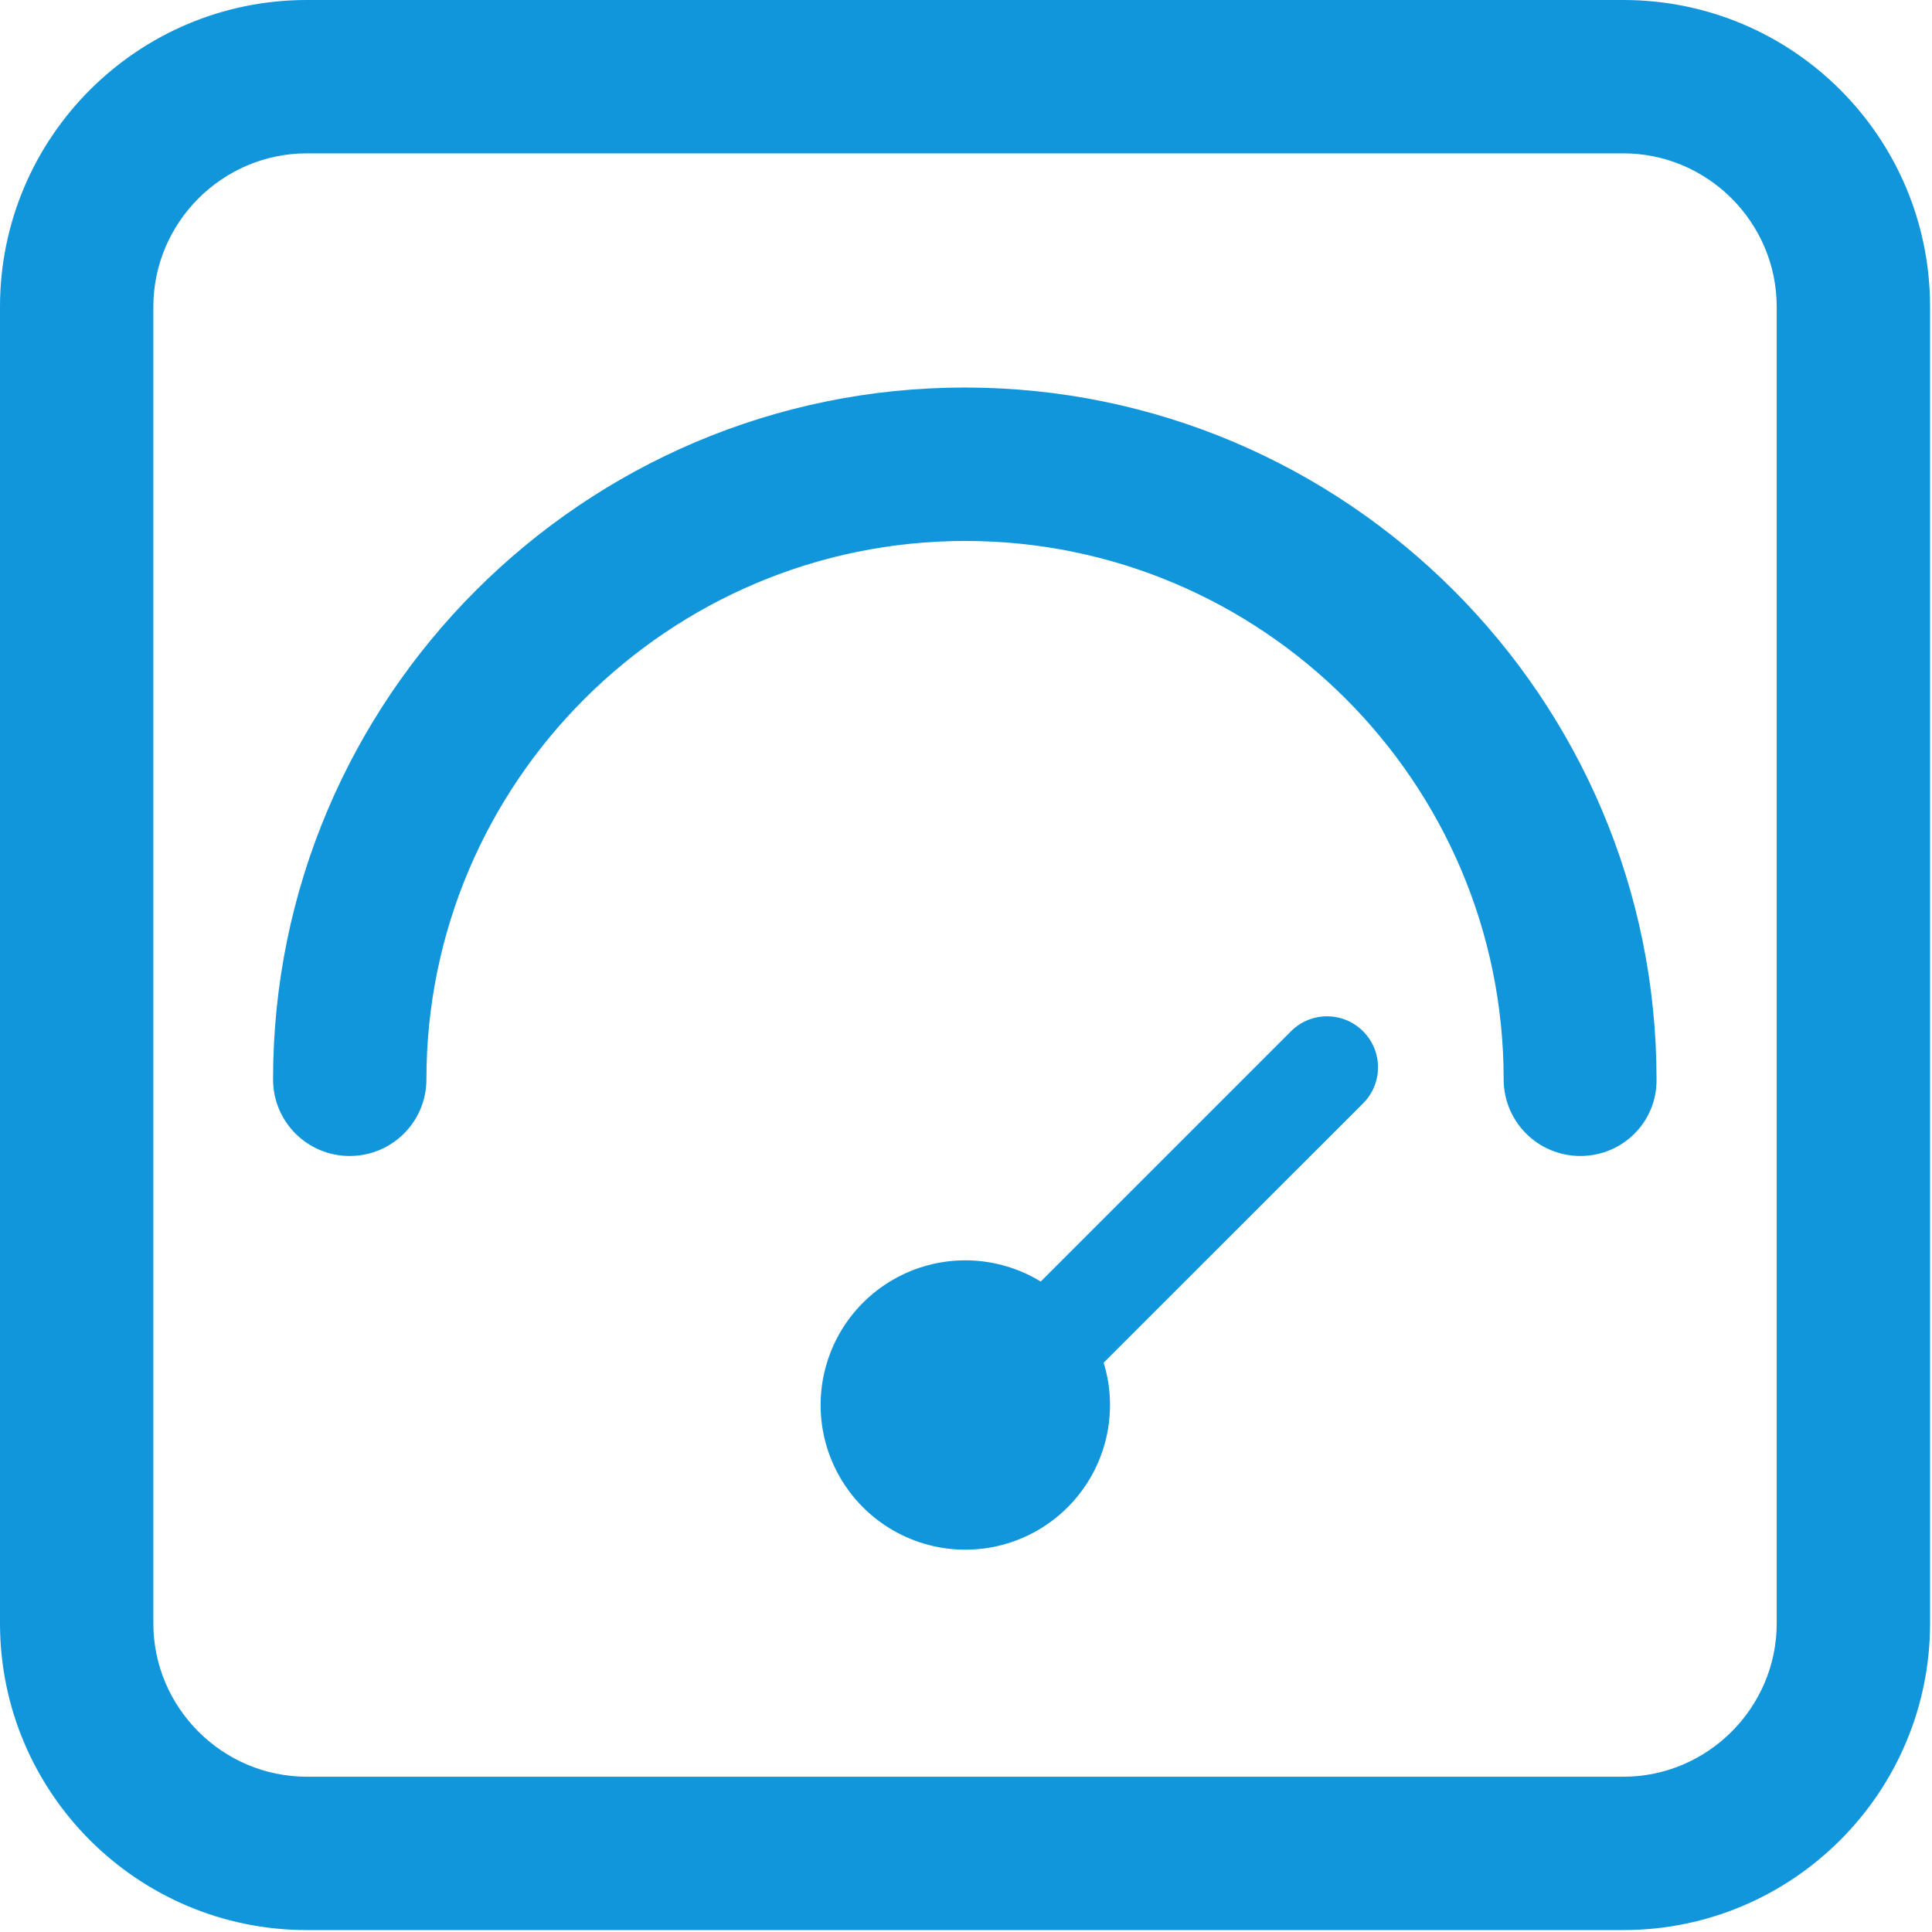 <svg width="24" height="24" viewBox="0 0 24 24" fill="none" xmlns="http://www.w3.org/2000/svg">
<path fill-rule="evenodd" clip-rule="evenodd" d="M22.071 3.811C22.071 2.763 21.213 1.905 20.166 1.905H3.811C2.763 1.905 1.905 2.763 1.905 3.811V20.166C1.905 21.213 2.763 22.071 3.811 22.071H20.166C21.213 22.071 22.071 21.213 22.071 20.166V3.811ZM3.811 0H20.166C22.268 0 23.976 1.702 23.976 3.811V20.166C23.976 22.268 22.268 23.976 20.166 23.976H3.811C1.708 23.976 0 22.268 0 20.166V3.811C0 1.708 1.708 0 3.811 0ZM18.679 13.408C18.679 13.935 19.105 14.36 19.632 14.36C20.159 14.36 20.585 13.935 20.578 13.408C20.578 8.67 16.723 4.814 11.985 4.814C7.247 4.814 3.392 8.67 3.392 13.408C3.392 13.935 3.817 14.36 4.344 14.36C4.871 14.36 5.297 13.935 5.297 13.408C5.297 9.717 8.307 6.72 11.991 6.72C15.675 6.72 18.679 9.717 18.679 13.408ZM10.194 17.454C10.194 18.096 10.537 18.689 11.093 19.01C11.649 19.331 12.334 19.331 12.89 19.01C13.446 18.689 13.789 18.096 13.789 17.454C13.789 17.273 13.762 17.096 13.71 16.928L16.933 13.706C17.18 13.459 17.18 13.058 16.933 12.811C16.685 12.563 16.284 12.563 16.037 12.811L12.928 15.92C12.916 15.912 12.903 15.904 12.89 15.897C12.334 15.576 11.649 15.576 11.093 15.897C10.537 16.218 10.194 16.811 10.194 17.454Z" fill="#1296db"/>
</svg>
